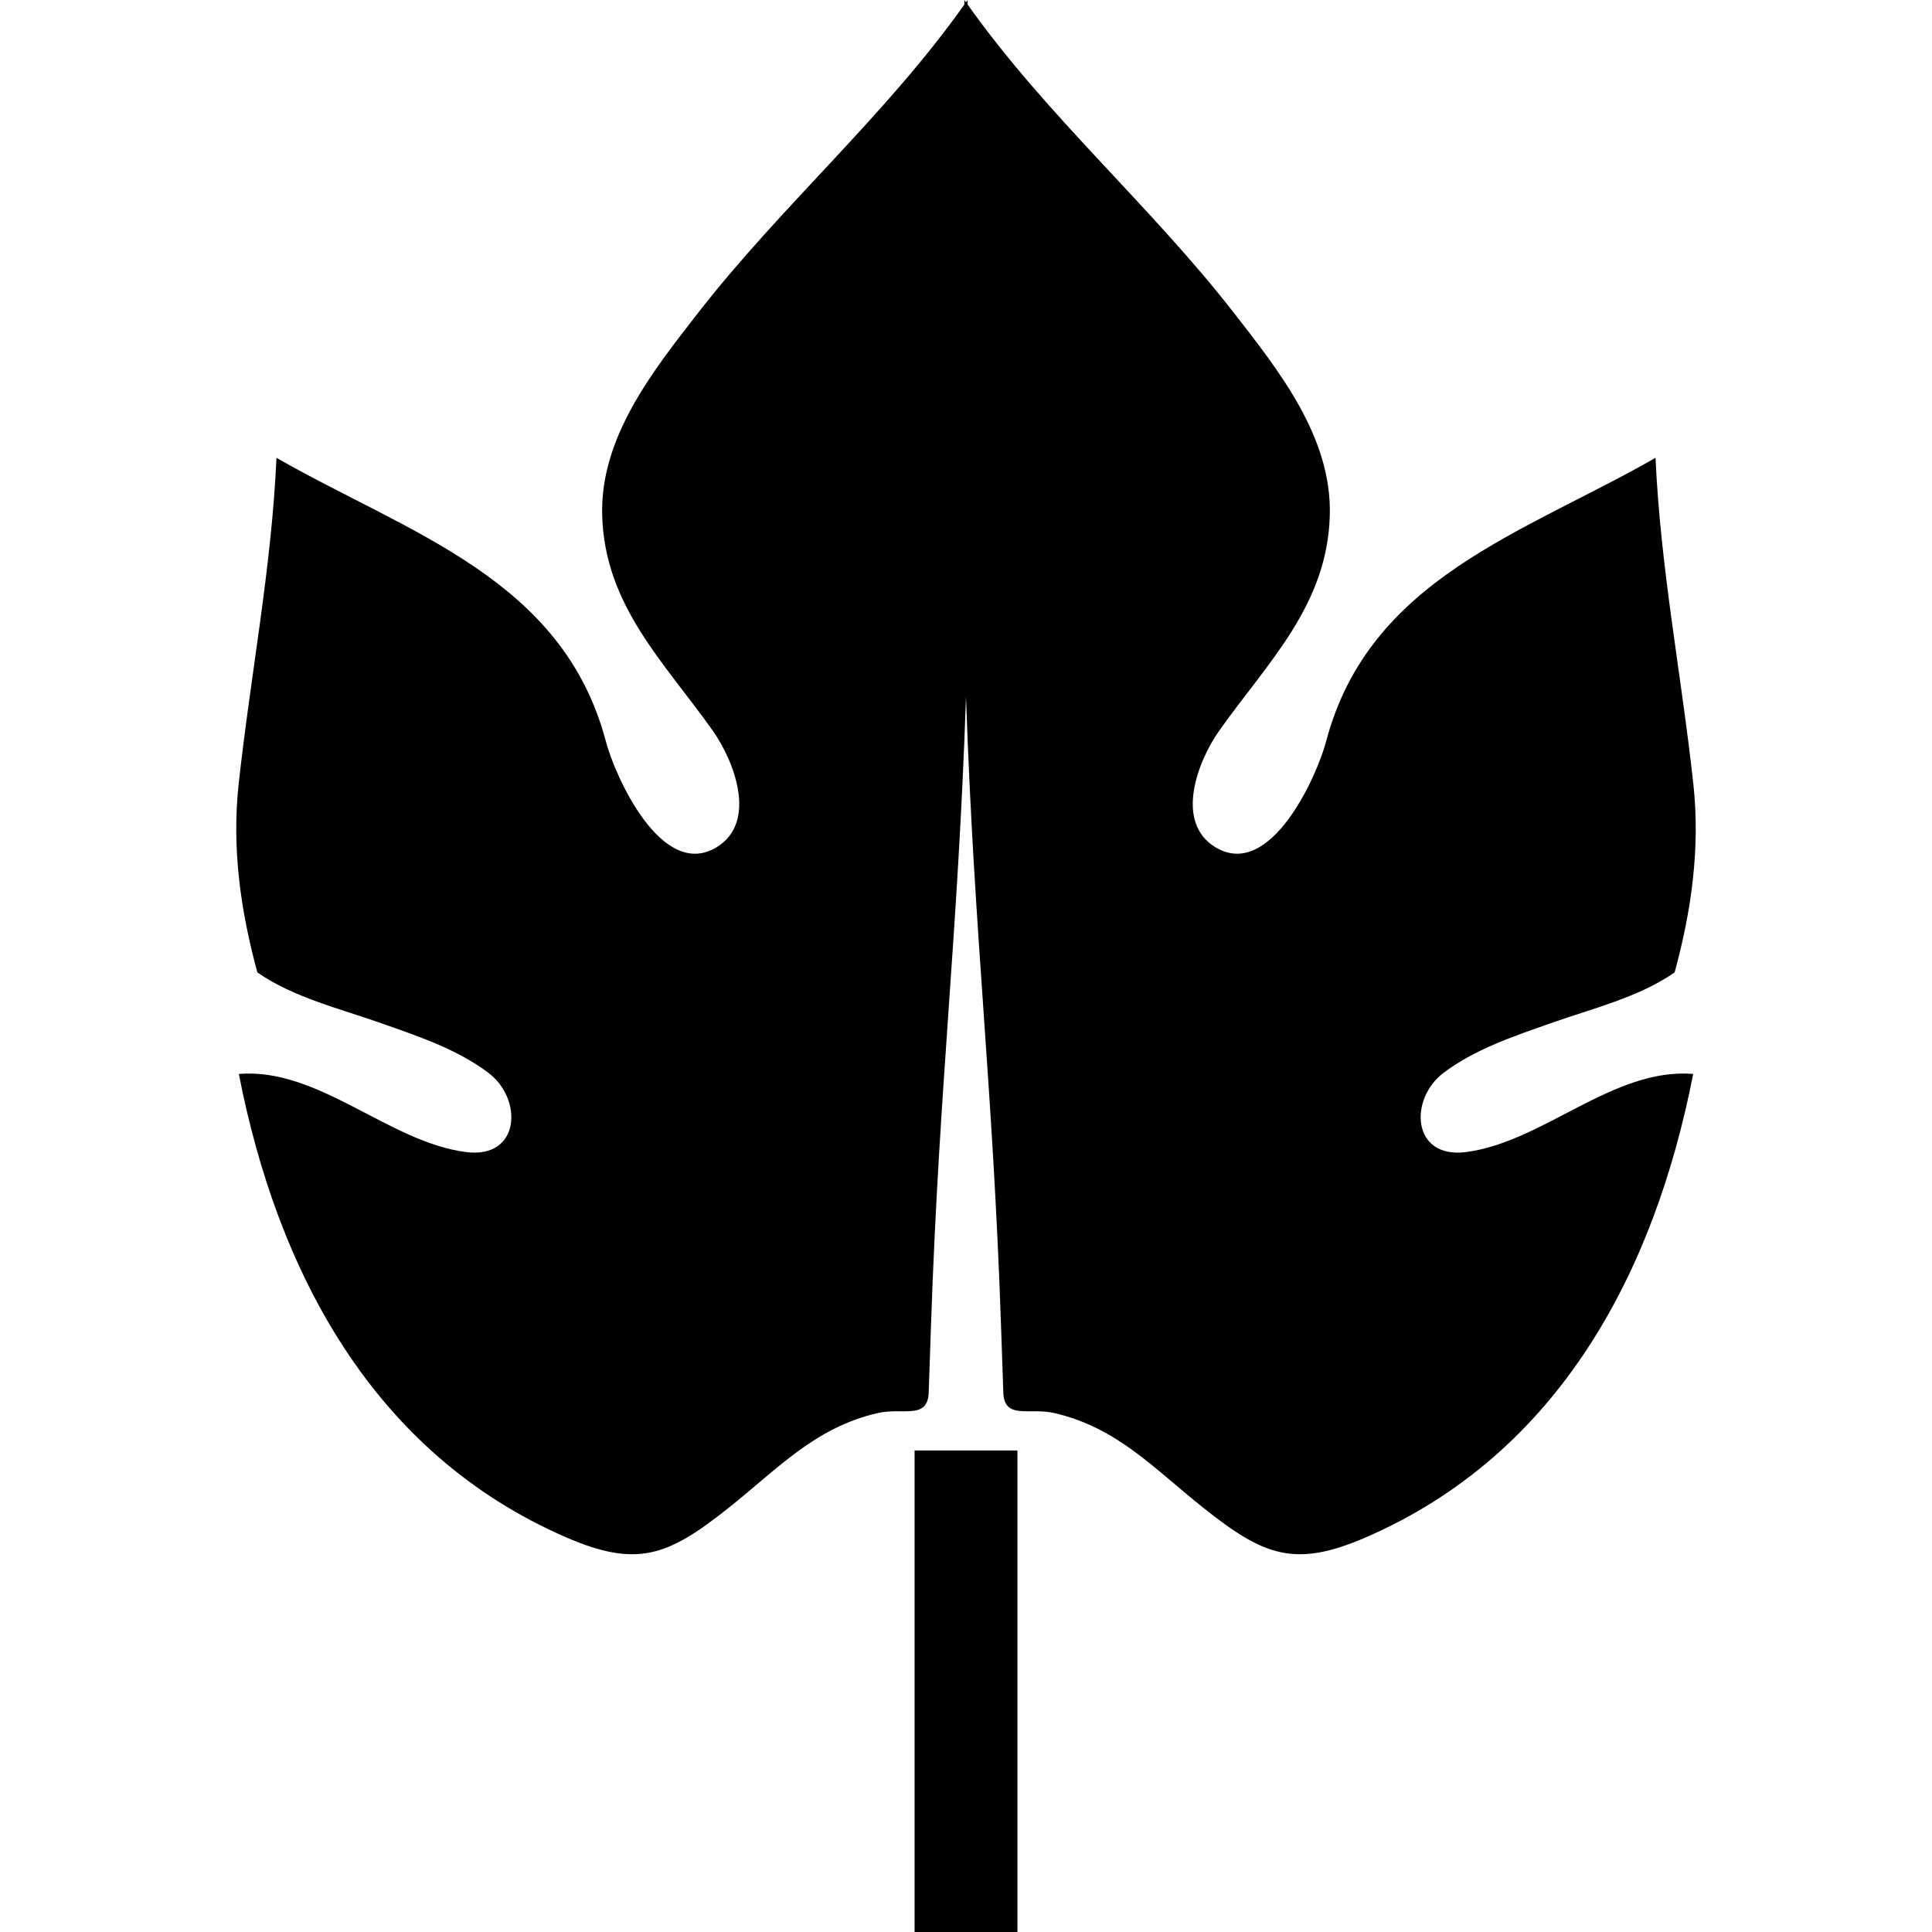 <?xml version="1.0" encoding="iso-8859-1"?>
<!-- Generator: Adobe Illustrator 16.0.0, SVG Export Plug-In . SVG Version: 6.00 Build 0)  -->
<!DOCTYPE svg PUBLIC "-//W3C//DTD SVG 1.1//EN" "http://www.w3.org/Graphics/SVG/1.1/DTD/svg11.dtd">
<svg version="1.1" id="Capa_1" xmlns="http://www.w3.org/2000/svg" xmlns:xlink="http://www.w3.org/1999/xlink" x="0px" y="0px"
	 width="498.802px" height="498.803px" viewBox="0 0 498.802 498.803" style="enable-background:new 0 0 498.802 498.803;"
	 xml:space="preserve">
<g>
	<g>
		<path d="M372.652,277.016c8.148-6.175,18.42-9.564,27.954-12.925c10.511-3.711,22.473-6.592,31.746-13.03
			c4.359-16,6.638-32.131,4.83-48.703c-3.089-28.266-8.489-55.636-9.758-84.161c-34.049,19.514-73.927,31.082-85.055,73.241
			c-2.427,9.163-14.446,35.843-28.557,27.31c-10.742-6.515-4.466-22.411,0.932-30.052c12.545-17.728,27.979-32.359,28.587-55.726
			c0.516-20.101-13.075-37.181-24.813-52.261c-21.592-27.729-48.313-50.785-68.693-79.533V0c-0.138,0.199-0.283,0.391-0.424,0.59
			c-0.141-0.199-0.287-0.391-0.425-0.59v1.179c-20.38,28.749-47.103,51.802-68.693,79.533
			c-11.737,15.078-25.332,32.161-24.813,52.261c0.608,23.368,16.042,37.999,28.587,55.727c5.397,7.641,11.673,23.537,0.932,30.052
			c-14.109,8.533-26.131-18.145-28.558-27.31c-11.127-42.156-51.005-53.724-85.053-73.241c-1.272,28.525-6.669,55.896-9.757,84.161
			c-1.809,16.573,0.47,32.699,4.829,48.705c9.271,6.438,21.232,9.317,31.746,13.031c9.534,3.355,19.806,6.748,27.955,12.924
			c8.889,6.746,8.217,22.162-5.759,20.424c-20.016-2.527-38.067-21.871-58.729-20.178c9.972,51.074,34.57,97.975,84.514,119.646
			c18.498,8.025,26.47,4.654,41.864-7.561c12.752-10.121,22.276-20.779,38.585-24.535c6.483-1.494,12.898,1.832,13.147-5.328
			c0.199-5.789,0.393-11.568,0.592-17.357c2.143-62.771,6.895-99.455,9.037-162.222c2.142,62.767,6.894,99.451,9.038,162.222
			c0.198,5.789,0.394,11.568,0.593,17.357c0.248,7.164,6.661,3.834,13.146,5.328c16.313,3.756,25.833,14.418,38.587,24.535
			c15.396,12.215,23.366,15.586,41.863,7.561c49.943-21.668,74.543-68.568,84.516-119.646
			c-20.662-1.693-38.713,17.649-58.729,20.178C364.434,299.181,363.765,283.763,372.652,277.016z"/>
		<rect x="236.125" y="374.484" width="26.55" height="124.318"/>
	</g>
</g>
<g>
</g>
<g>
</g>
<g>
</g>
<g>
</g>
<g>
</g>
<g>
</g>
<g>
</g>
<g>
</g>
<g>
</g>
<g>
</g>
<g>
</g>
<g>
</g>
<g>
</g>
<g>
</g>
<g>
</g>
</svg>
